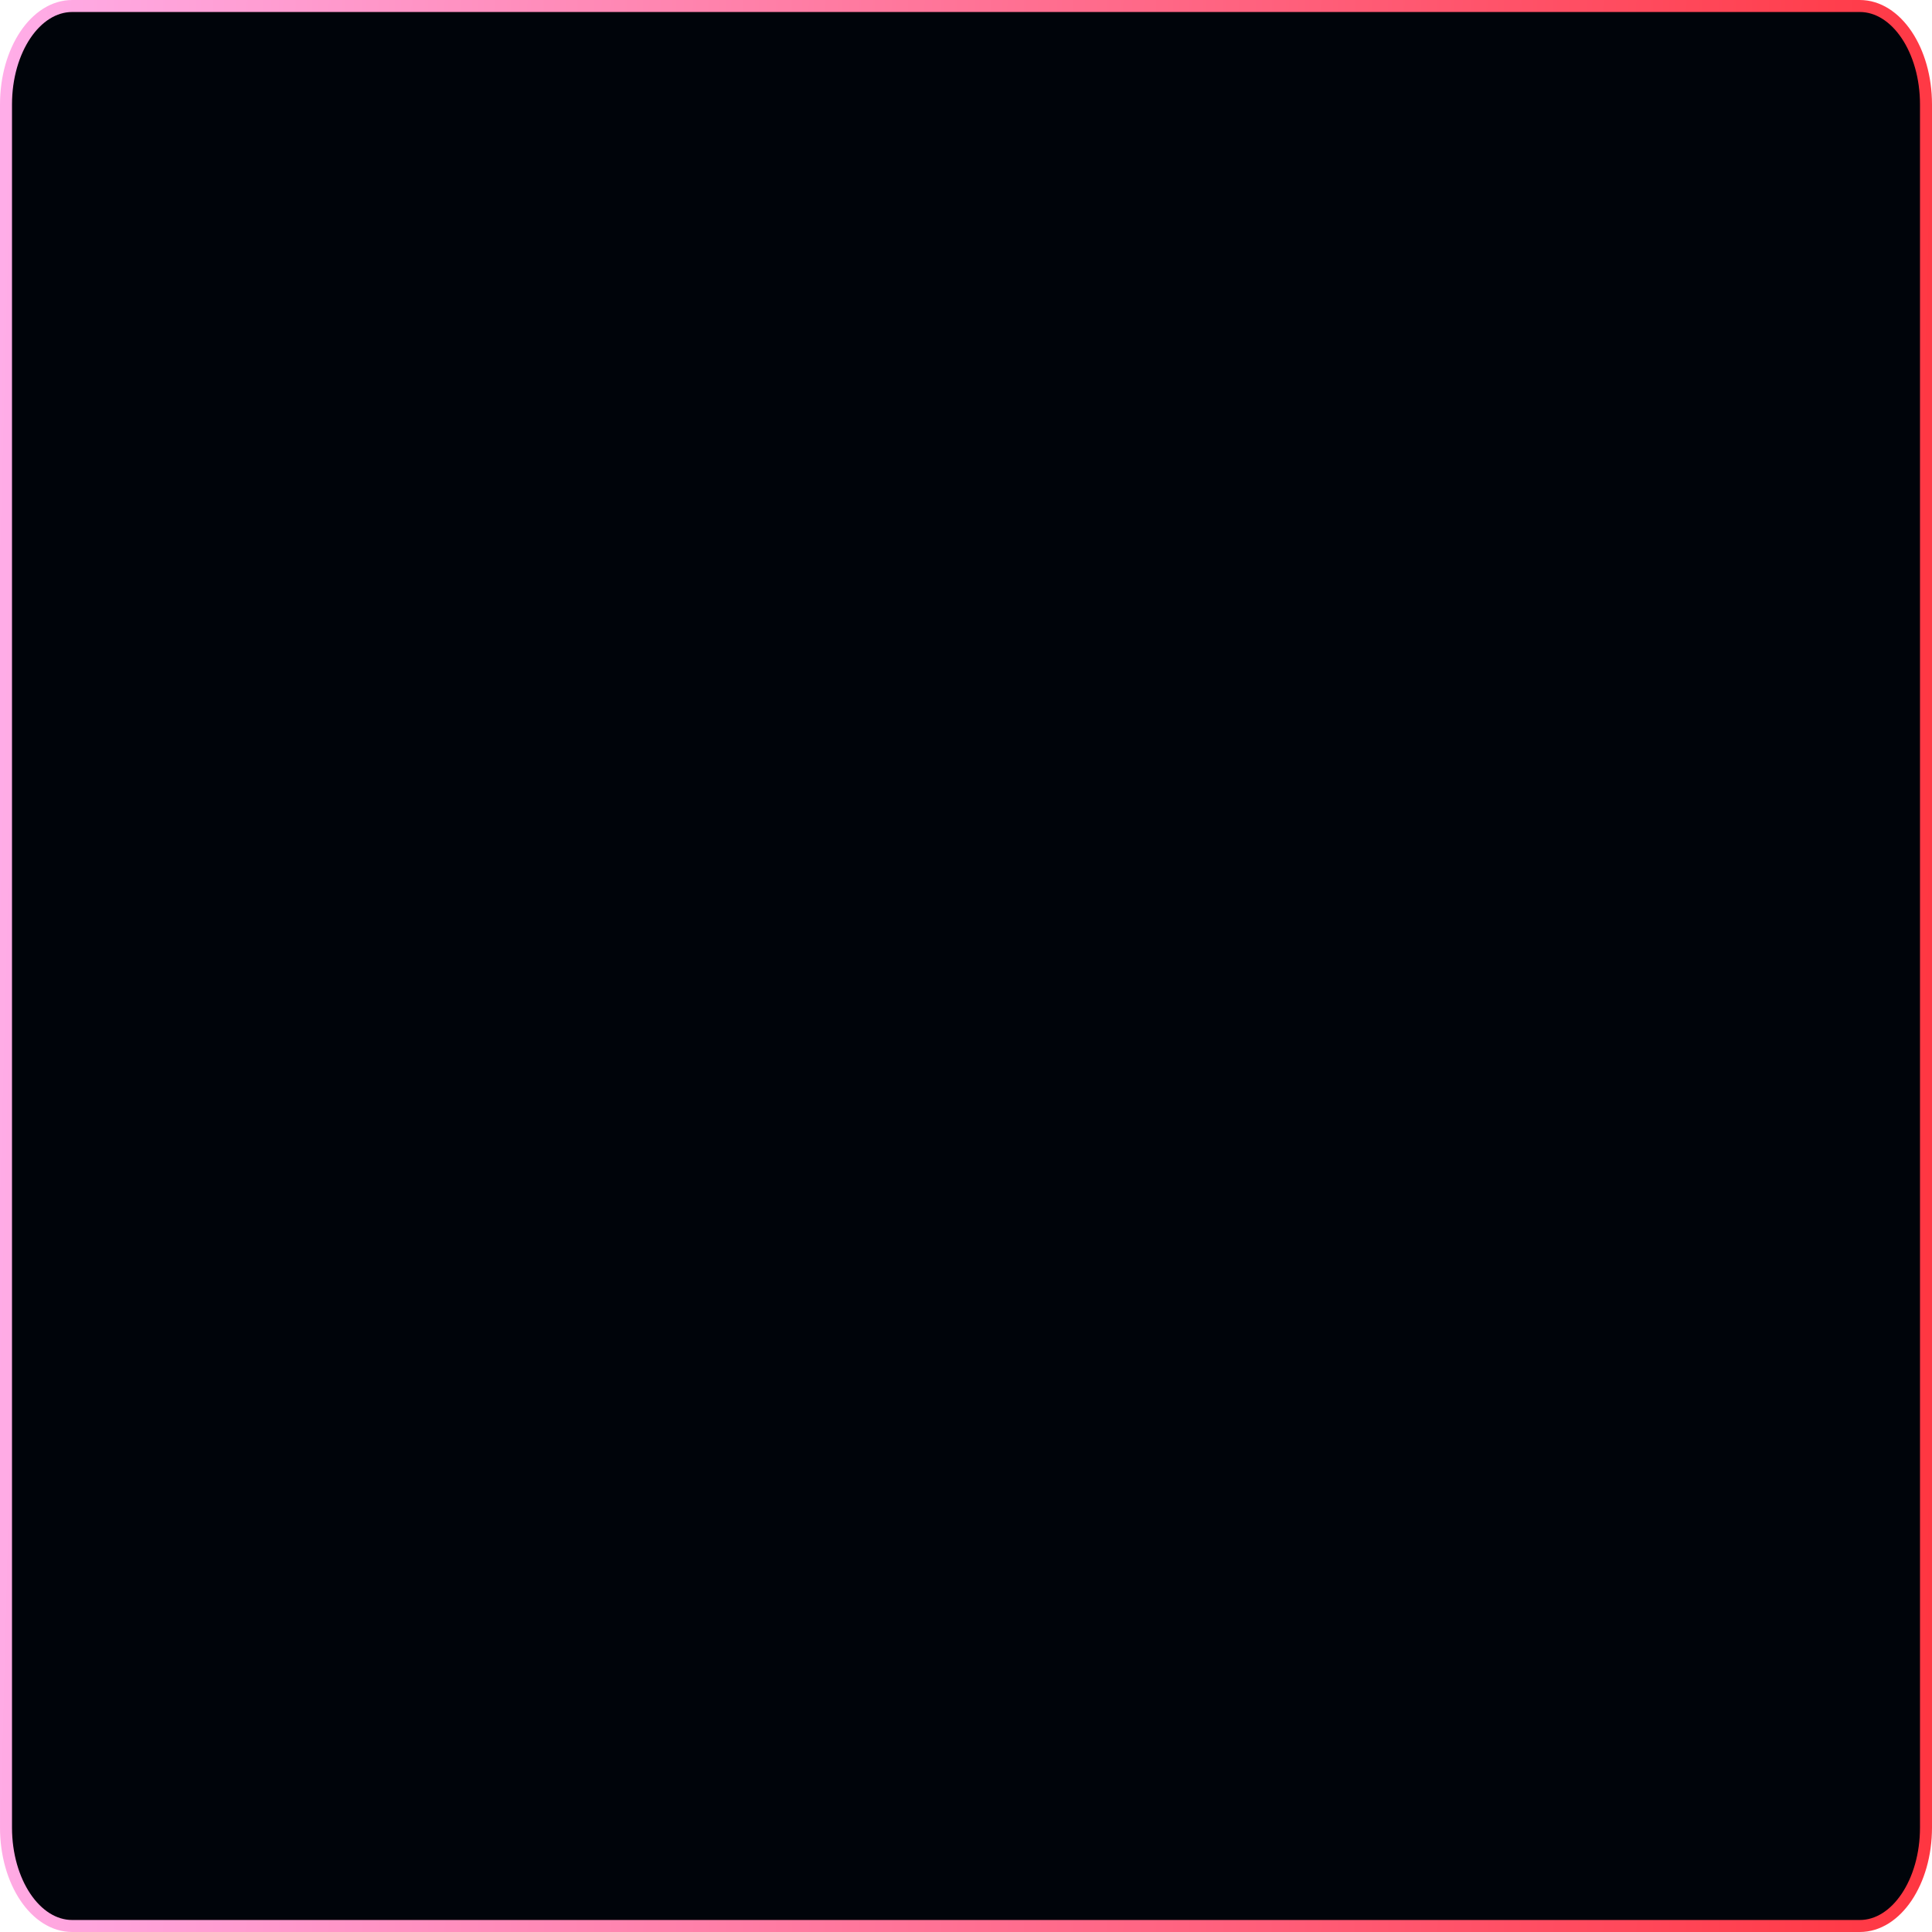 <?xml version="1.0" encoding="UTF-8"?> <svg xmlns="http://www.w3.org/2000/svg" width="322" height="322" viewBox="0 0 322 322" fill="none"><path d="M309.966 1H12.034C5.94 1 1 8.347 1 17.41V304.59C1 313.653 5.94 321 12.034 321H309.966C316.06 321 321 313.653 321 304.59V17.41C321 8.347 316.06 1 309.966 1Z" fill="#00040A" stroke="url(#paint0_linear_42_63)" stroke-width="2"></path><defs><linearGradient id="paint0_linear_42_63" x1="1" y1="1" x2="329.035" y2="9.459" gradientUnits="userSpaceOnUse"><stop stop-color="#FFADE8"></stop><stop offset="1" stop-color="#FF3641"></stop></linearGradient></defs></svg> 